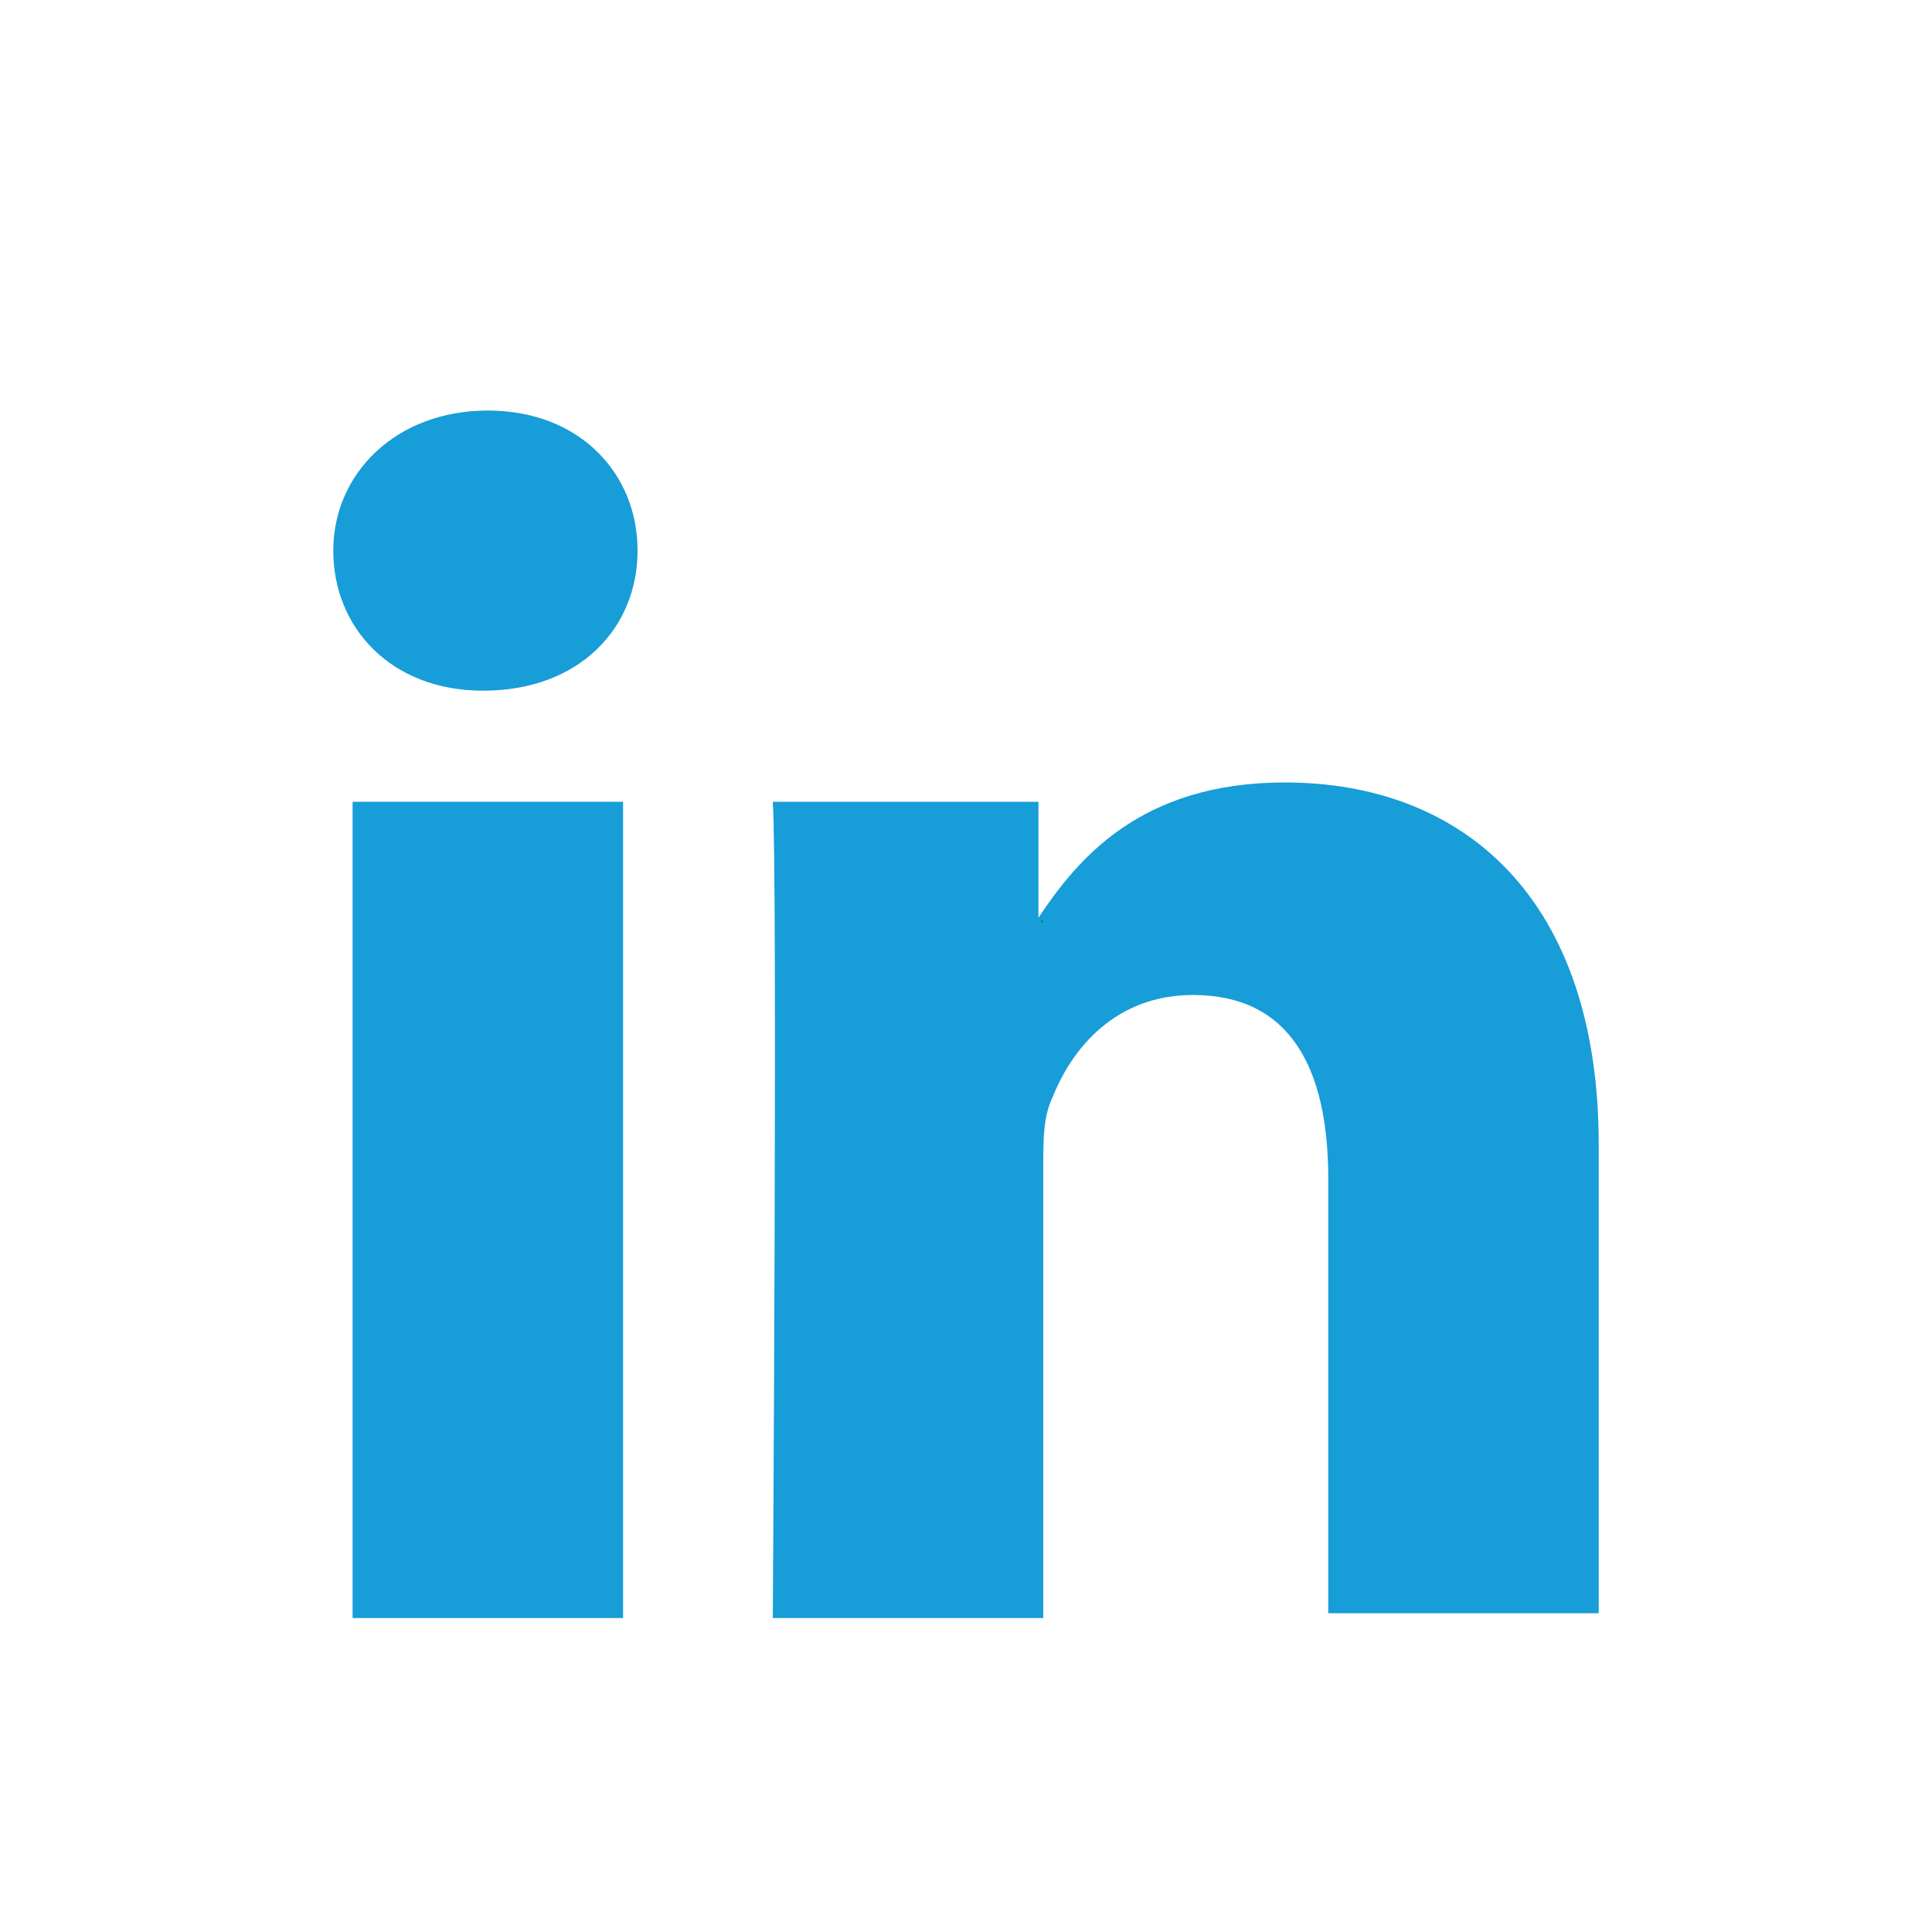 <?xml version="1.0" encoding="utf-8"?>
<!-- Generator: Adobe Illustrator 22.1.0, SVG Export Plug-In . SVG Version: 6.00 Build 0)  -->
<svg version="1.1" id="icons" xmlns="http://www.w3.org/2000/svg" xmlns:xlink="http://www.w3.org/1999/xlink" x="0px" y="0px"
	 width="40px" height="40px" viewBox="0 0 40 40" style="enable-background:new 0 0 40 40;" xml:space="preserve">
<style type="text/css">
	.st0{fill-rule:evenodd;clip-rule:evenodd;fill:#FFFFFF;}
	.st1{fill:#FFFFFF;}
	.st2{fill:#179DD8;}
	.st3{fill:#008D36;}
	.st4{fill-rule:evenodd;clip-rule:evenodd;fill:#179DD8;}
</style>
<g>
	<path class="st2" d="M10.1,8.5c-1.9,0-3.2,1.3-3.2,2.9c0,1.6,1.2,2.9,3.1,2.9h0c2,0,3.2-1.3,3.2-2.9C13.2,9.8,12,8.5,10.1,8.5z"/>
	<rect x="7.3" y="16.6" class="st2" width="5.6" height="16.9"/>
	<path class="st2" d="M26.6,16.2c-3,0-4.3,1.6-5.1,2.8v0.1h0c0,0,0,0,0-0.1v-2.4H16c0.1,1.6,0,16.9,0,16.9h5.6v-9.4
		c0-0.5,0-1,0.2-1.4c0.4-1,1.3-2.1,2.9-2.1c2,0,2.8,1.5,2.8,3.8v9h5.6v-9.7C33.1,18.6,30.3,16.2,26.6,16.2z"/>
	<path class="st3" d="M21.6,19.1L21.6,19.1C21.6,19,21.5,19.1,21.6,19.1L21.6,19.1z"/>
</g>
</svg>
